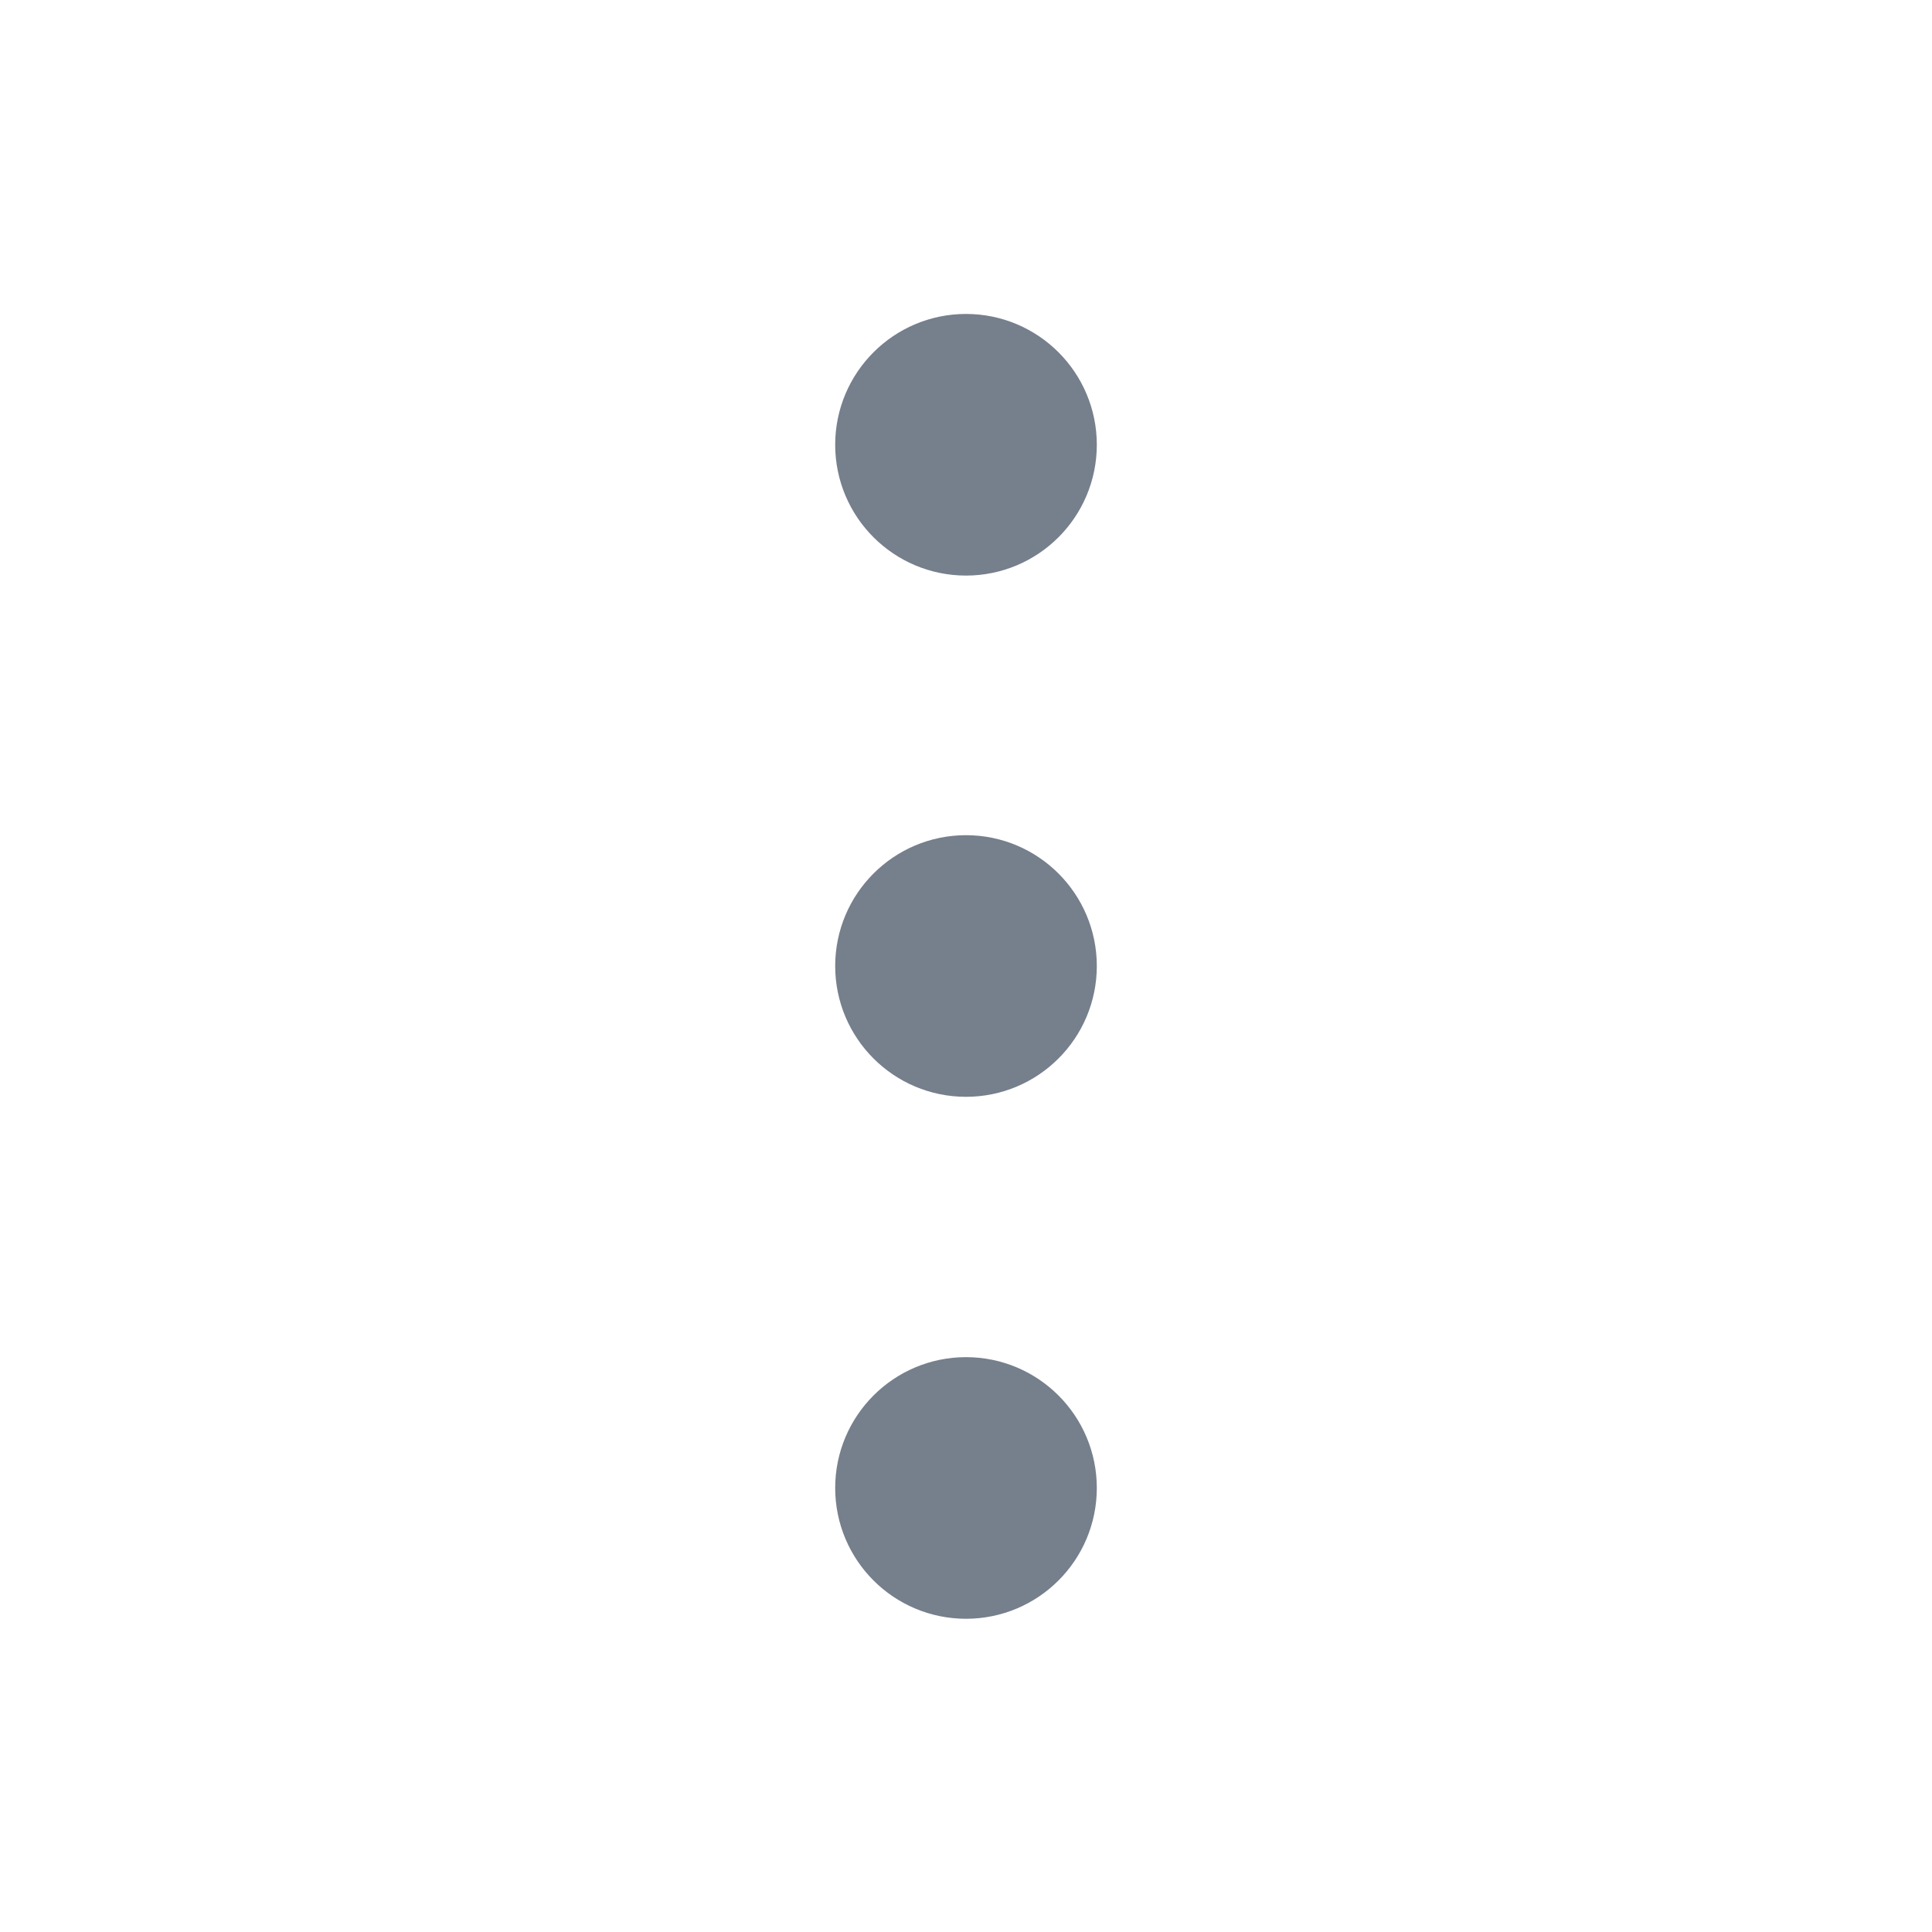<svg width="24" height="24" viewBox="0 0 24 24" fill="none" xmlns="http://www.w3.org/2000/svg">
<path d="M12 13.125C12.621 13.125 13.125 12.621 13.125 12C13.125 11.379 12.621 10.875 12 10.875C11.379 10.875 10.875 11.379 10.875 12C10.875 12.621 11.379 13.125 12 13.125Z" fill="#767F8C" stroke="#767F8C"/>
<path d="M12 6.65C12.621 6.65 13.125 6.147 13.125 5.525C13.125 4.904 12.621 4.4 12 4.4C11.379 4.4 10.875 4.904 10.875 5.525C10.875 6.147 11.379 6.65 12 6.65Z" fill="#767F8C" stroke="#767F8C"/>
<path d="M12 19.609C12.621 19.609 13.125 19.106 13.125 18.484C13.125 17.863 12.621 17.359 12 17.359C11.379 17.359 10.875 17.863 10.875 18.484C10.875 19.106 11.379 19.609 12 19.609Z" fill="#767F8C" stroke="#767F8C"/>
</svg>
